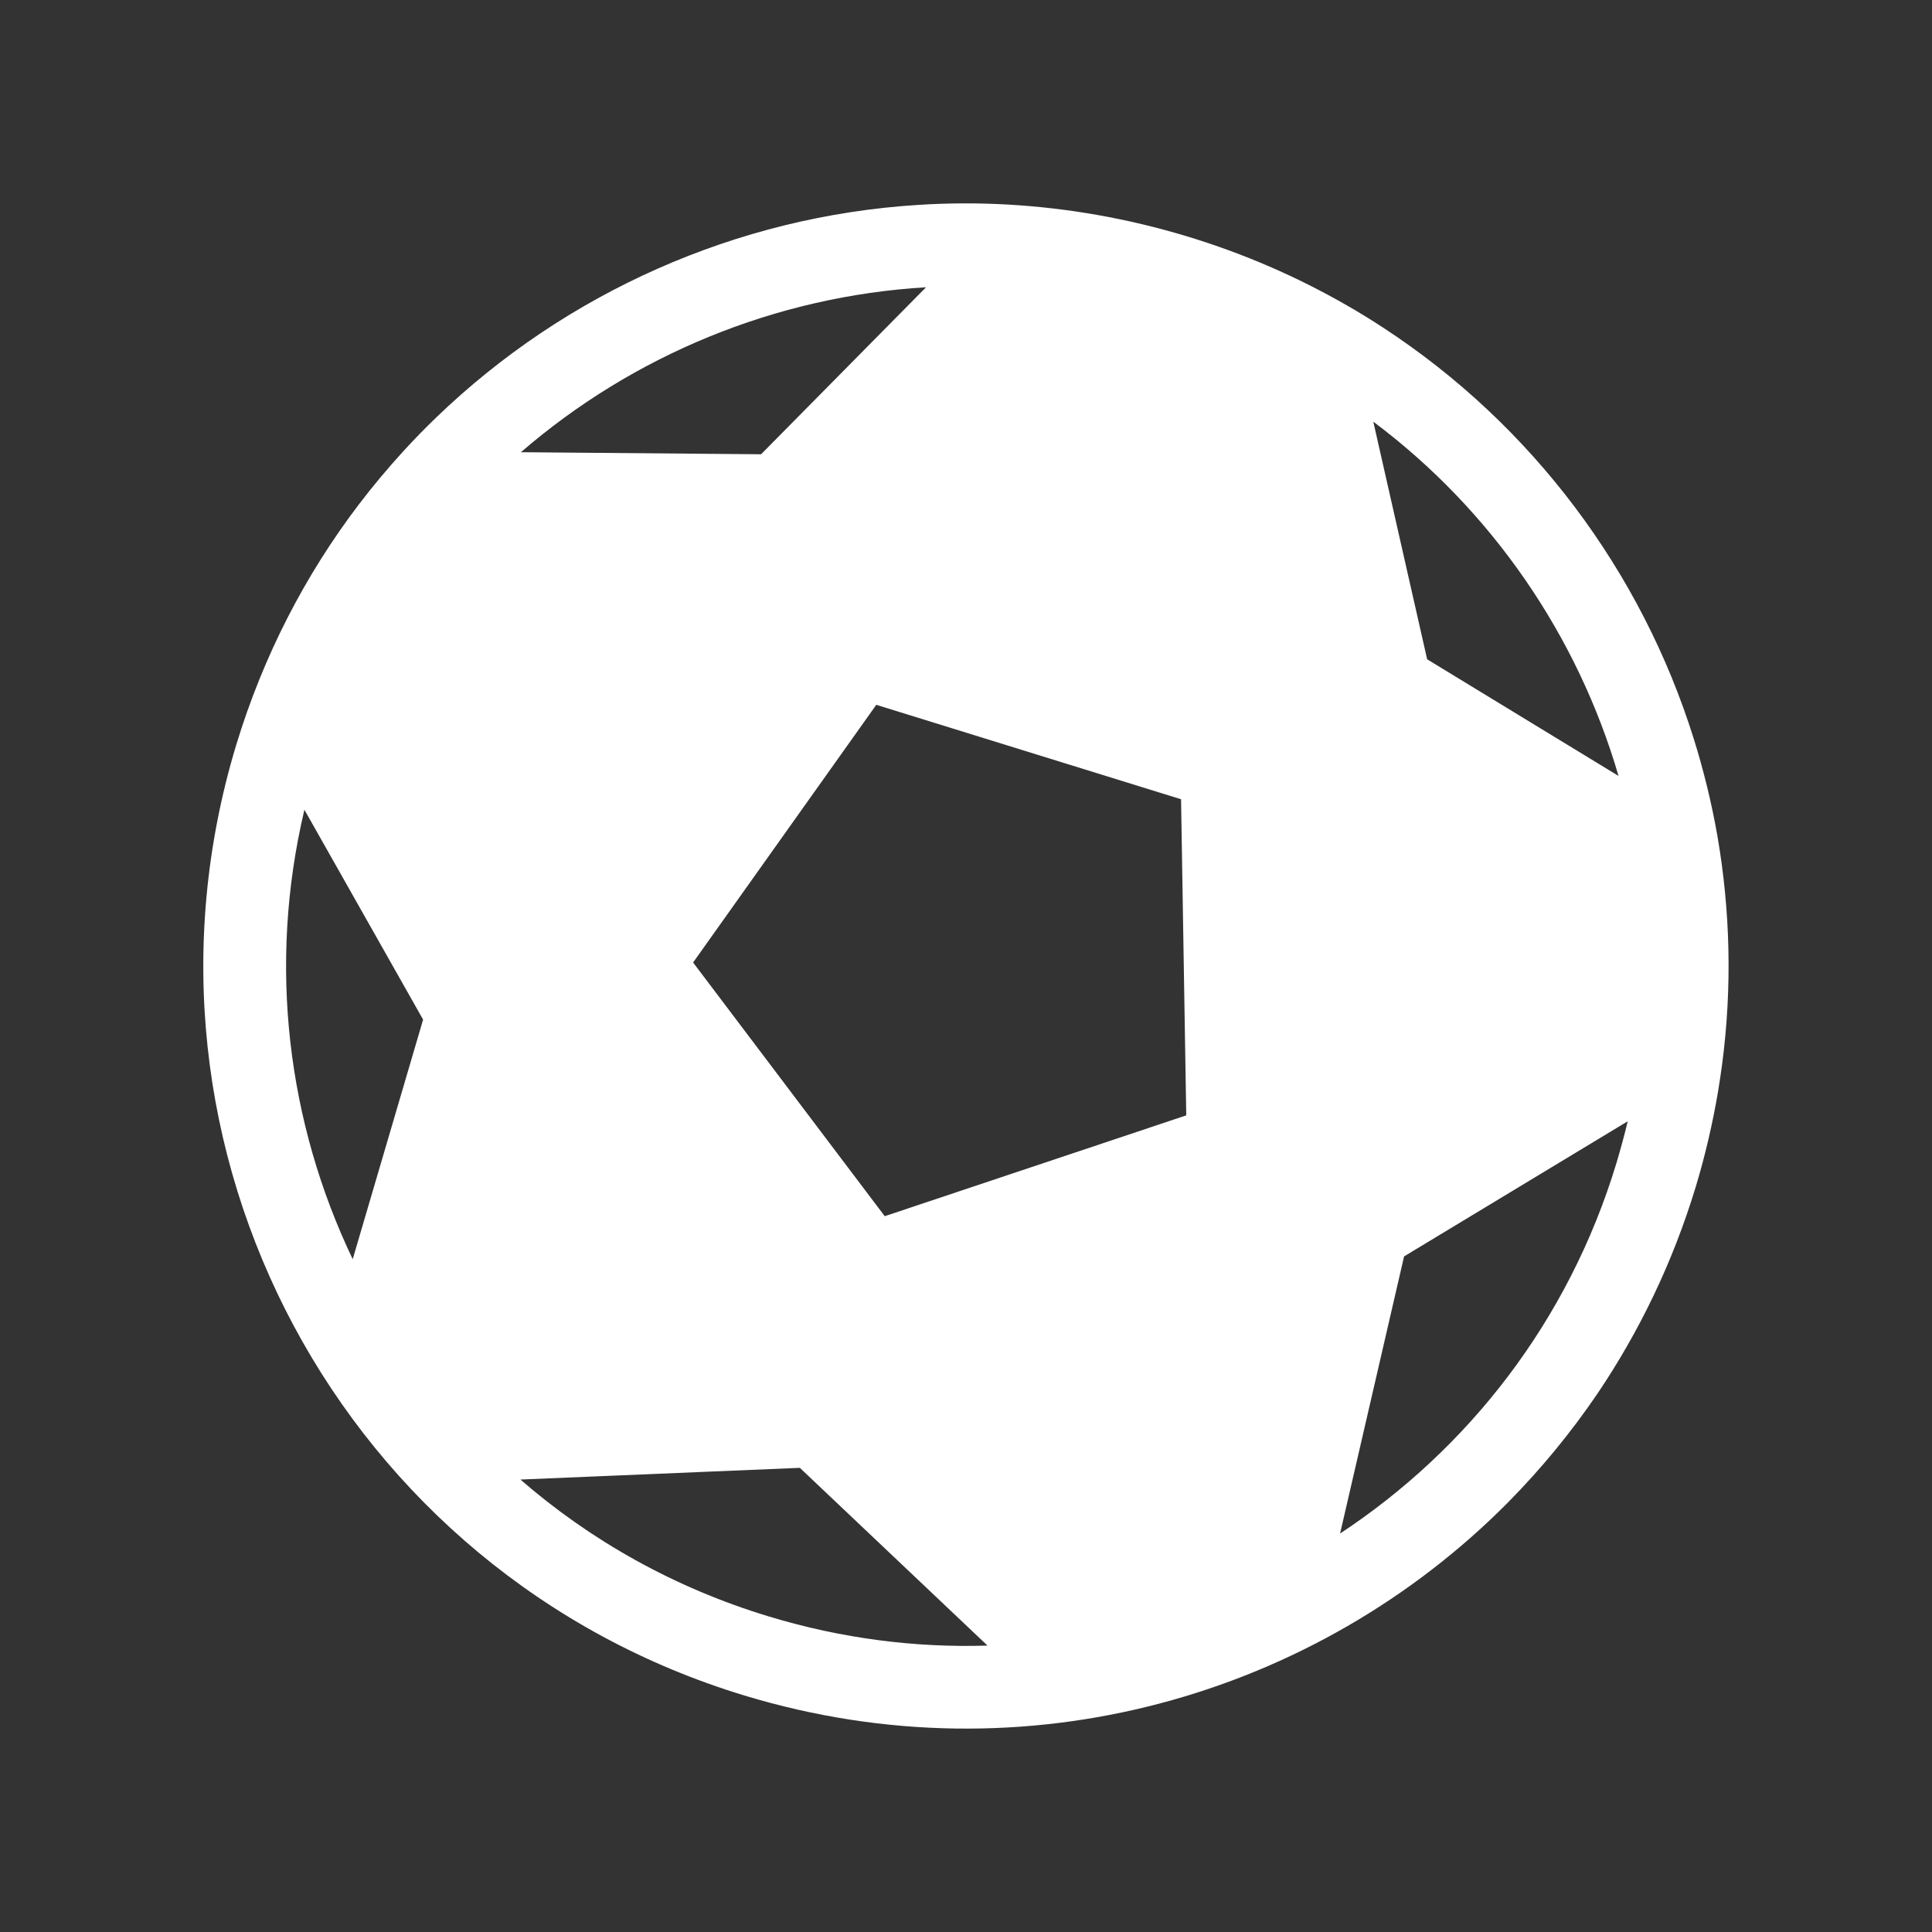<svg width="16" height="16" viewBox="0 0 16 16" fill="none" xmlns="http://www.w3.org/2000/svg">
<rect x="0" y="0" width="16" height="16" fill="#333333" stroke="none"/>
<path fill-rule="evenodd" clip-rule="evenodd" d="M2.521 6.706L3.504 8.444L2.921 10.428C2.383 9.303 2.215 7.997 2.521 6.706ZM4.31 12.253L6.624 12.156L8.178 13.628C7.582 13.647 6.971 13.57 6.368 13.387C5.585 13.15 4.891 12.758 4.31 12.253ZM11.098 12.7L11.628 10.405L13.48 9.286C13.453 9.401 13.421 9.516 13.387 9.631C12.99 10.942 12.158 12.001 11.098 12.7ZM14.223 6.924C14.329 7.538 14.346 8.174 14.262 8.813C14.252 8.887 14.241 8.961 14.229 9.035C14.184 9.3 14.123 9.566 14.043 9.83C13.853 10.456 13.575 11.03 13.227 11.545C13.008 11.867 12.761 12.166 12.492 12.439C10.898 14.049 8.489 14.745 6.17 14.043C2.832 13.033 0.946 9.508 1.956 6.17C2.181 5.429 2.529 4.759 2.973 4.176C3.089 4.024 3.212 3.877 3.341 3.736C3.429 3.64 3.52 3.546 3.614 3.456C4.685 2.424 6.101 1.791 7.603 1.697C7.849 1.681 8.097 1.68 8.346 1.694C8.839 1.722 9.336 1.808 9.829 1.957C10.301 2.1 10.744 2.293 11.154 2.529C11.256 2.587 11.356 2.649 11.454 2.713C12.693 3.522 13.594 4.736 14.026 6.115C14.109 6.38 14.175 6.65 14.223 6.924ZM13.404 6.426L11.819 5.46L11.373 3.492C12.356 4.228 13.065 5.265 13.404 6.426ZM7.669 2.379L6.303 3.762L4.314 3.745C5.244 2.941 6.424 2.453 7.669 2.379ZM5.74 7.971L7.327 10.072L9.824 9.237L9.781 6.619L7.257 5.837L5.74 7.971Z" fill="white"/>
</svg>
